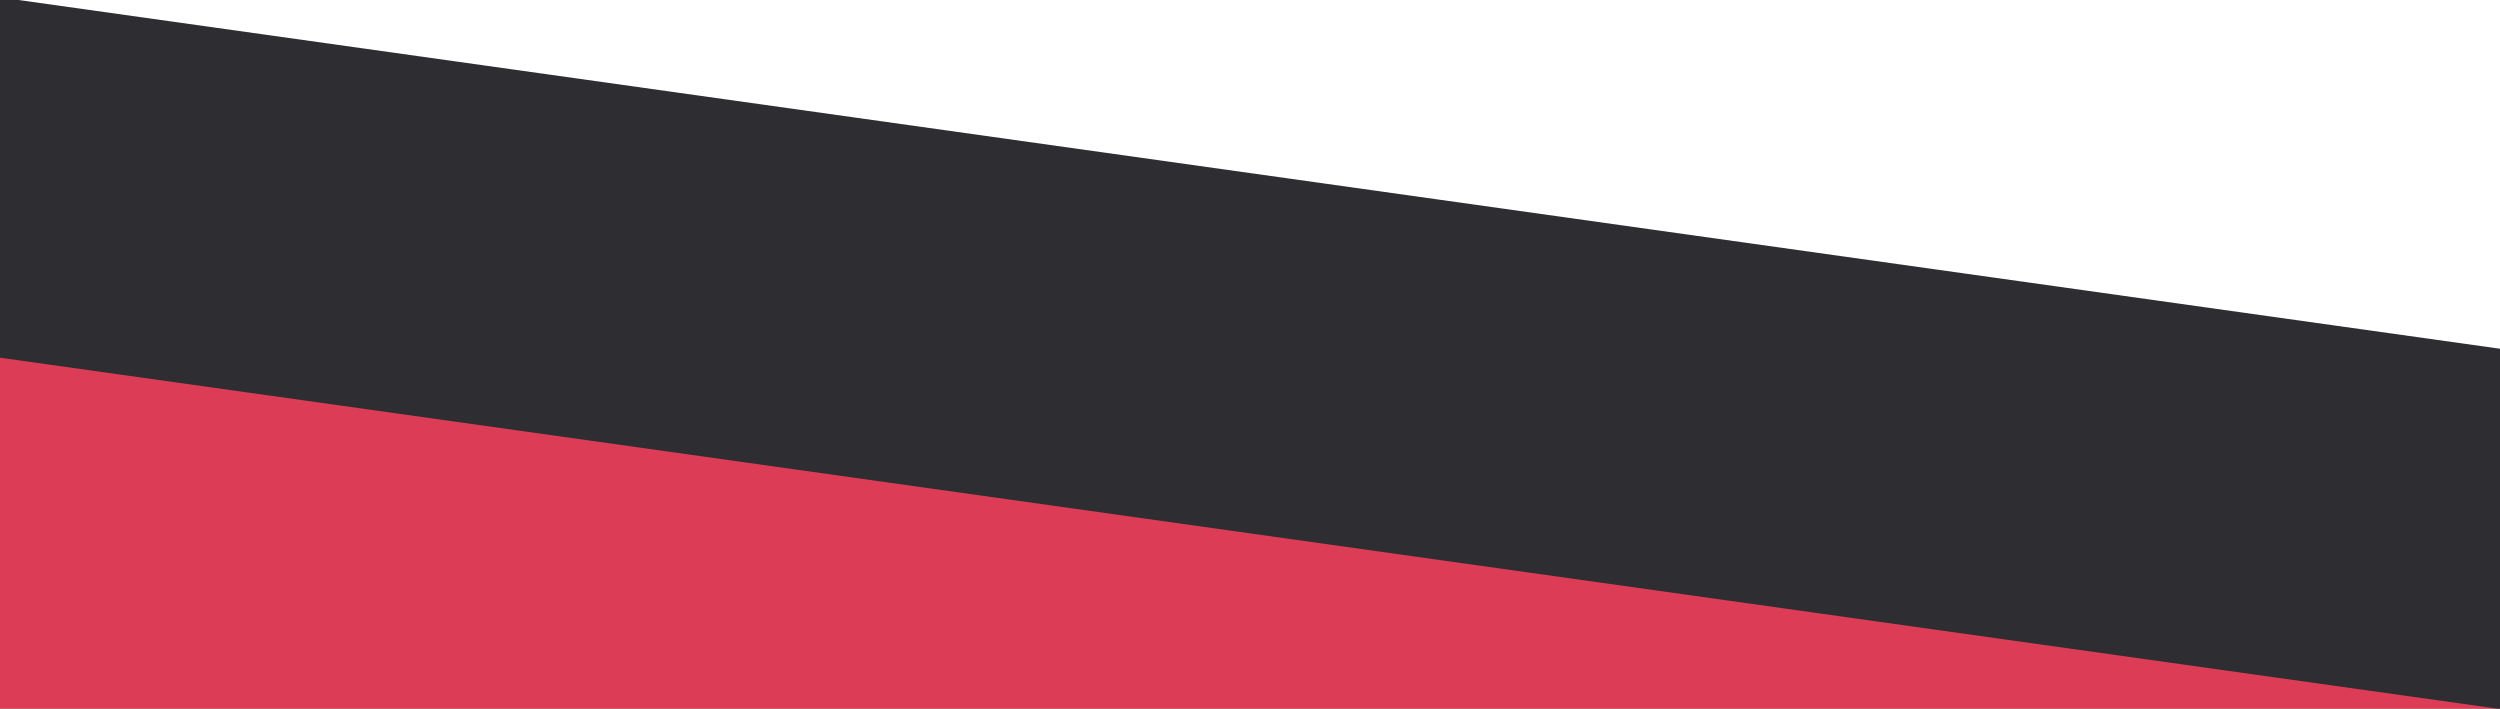 <?xml version="1.0" encoding="UTF-8"?>
<svg xmlns="http://www.w3.org/2000/svg" xmlns:xlink="http://www.w3.org/1999/xlink" width="1023" height="290" viewBox="0 0 1023 290">
  <rect x="0" y="0" width="1023" height="290" fill="#808080" stroke="none"/>
  <defs>
    <clipPath id="clip-path">
      <rect id="Rechteck_2410" data-name="Rechteck 2410" width="1023" height="290" transform="translate(0 502)" fill="#fff" stroke="#707070" stroke-width="1"></rect>
    </clipPath>
  </defs>
  <g id="Gruppe_maskieren_26" data-name="Gruppe maskieren 26" transform="translate(0 -502)" clip-path="url(#clip-path)">
    <rect id="Rechteck_2413" data-name="Rechteck 2413" width="1023" height="154" transform="translate(0 502)" fill="#fff"></rect>
    <path id="Schnittmenge_2" data-name="Schnittmenge 2" d="M3364.661,8104.223V7956.042l1023,147.787v.4Z" transform="translate(-3364.661 -7312.042)" fill="#dc3c55" stroke="rgba(0,0,0,0)" stroke-miterlimit="10" stroke-width="1"></path>
    <rect id="Rechteck_2409" data-name="Rechteck 2409" width="1919.491" height="146" transform="translate(-439.246 439.2) rotate(8)" fill="#2d2d32"></rect>
  </g>
</svg>
